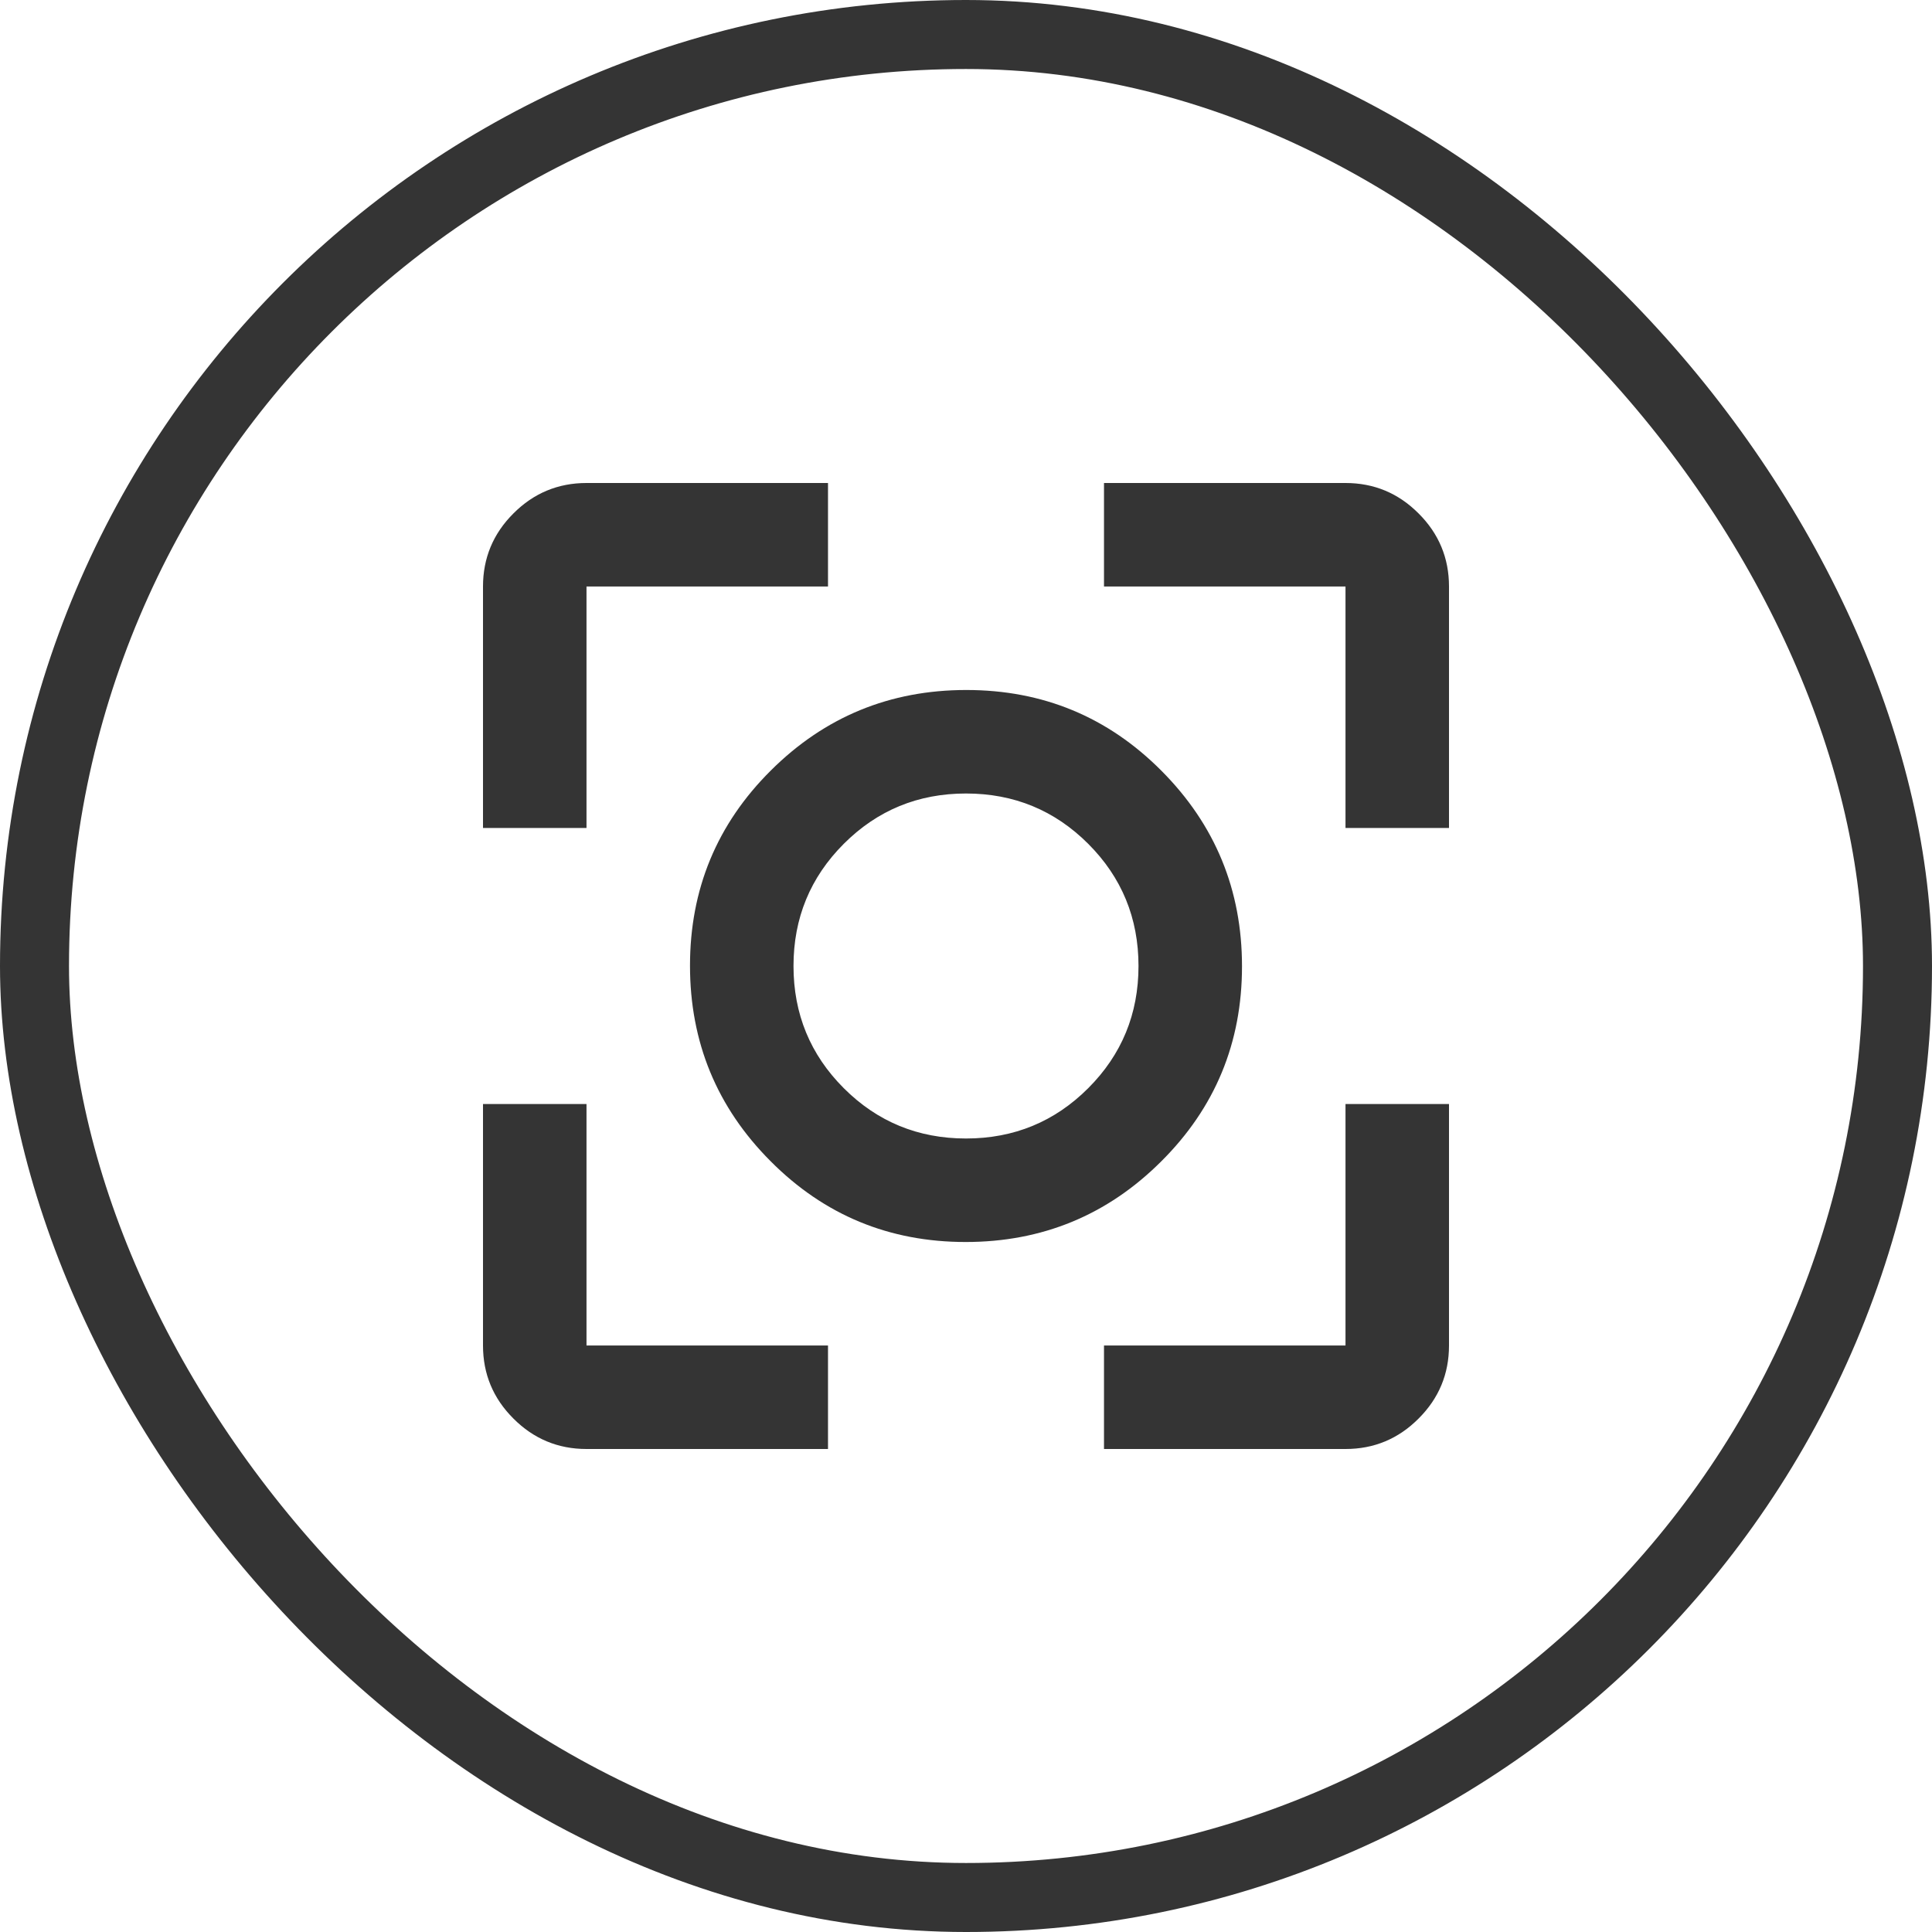 <svg width="28" height="28" viewBox="0 0 28 28" fill="none" xmlns="http://www.w3.org/2000/svg">
<rect x="0.5" y="0.5" width="27" height="27" rx="13.5" stroke="#343434"/>
<mask id="mask0_2019_310" style="mask-type:alpha" maskUnits="userSpaceOnUse" x="4" y="4" width="20" height="20">
<rect x="4" y="4" width="20" height="20" fill="#D9D9D9"/>
</mask>
<g mask="url(#mask0_2019_310)">
<path d="M8.5 21C8.088 21 7.734 20.853 7.441 20.559C7.147 20.266 7 19.913 7 19.5V16H8.5V19.5H12V21H8.5ZM16 21V19.5H19.5V16H21V19.5C21 19.913 20.853 20.266 20.559 20.559C20.266 20.853 19.913 21 19.5 21H16ZM7 12V8.5C7 8.088 7.147 7.734 7.441 7.441C7.734 7.147 8.088 7 8.5 7H12V8.5H8.5V12H7ZM19.5 12V8.5H16V7H19.5C19.913 7 20.266 7.147 20.559 7.441C20.853 7.734 21 8.088 21 8.5V12H19.5ZM13.995 18C12.887 18 11.944 17.61 11.167 16.828C10.389 16.048 10 15.103 10 13.995C10 12.887 10.39 11.944 11.171 11.167C11.952 10.389 12.897 10 14.005 10C15.113 10 16.056 10.39 16.833 11.171C17.611 11.952 18 12.897 18 14.005C18 15.113 17.61 16.056 16.828 16.833C16.048 17.611 15.103 18 13.995 18ZM14 16.5C14.694 16.5 15.285 16.257 15.771 15.771C16.257 15.285 16.5 14.694 16.5 14C16.5 13.306 16.257 12.715 15.771 12.229C15.285 11.743 14.694 11.5 14 11.5C13.306 11.5 12.715 11.743 12.229 12.229C11.743 12.715 11.5 13.306 11.5 14C11.5 14.694 11.743 15.285 12.229 15.771C12.715 16.257 13.306 16.5 14 16.5Z" fill="#343434"/>
</g>
</svg>
